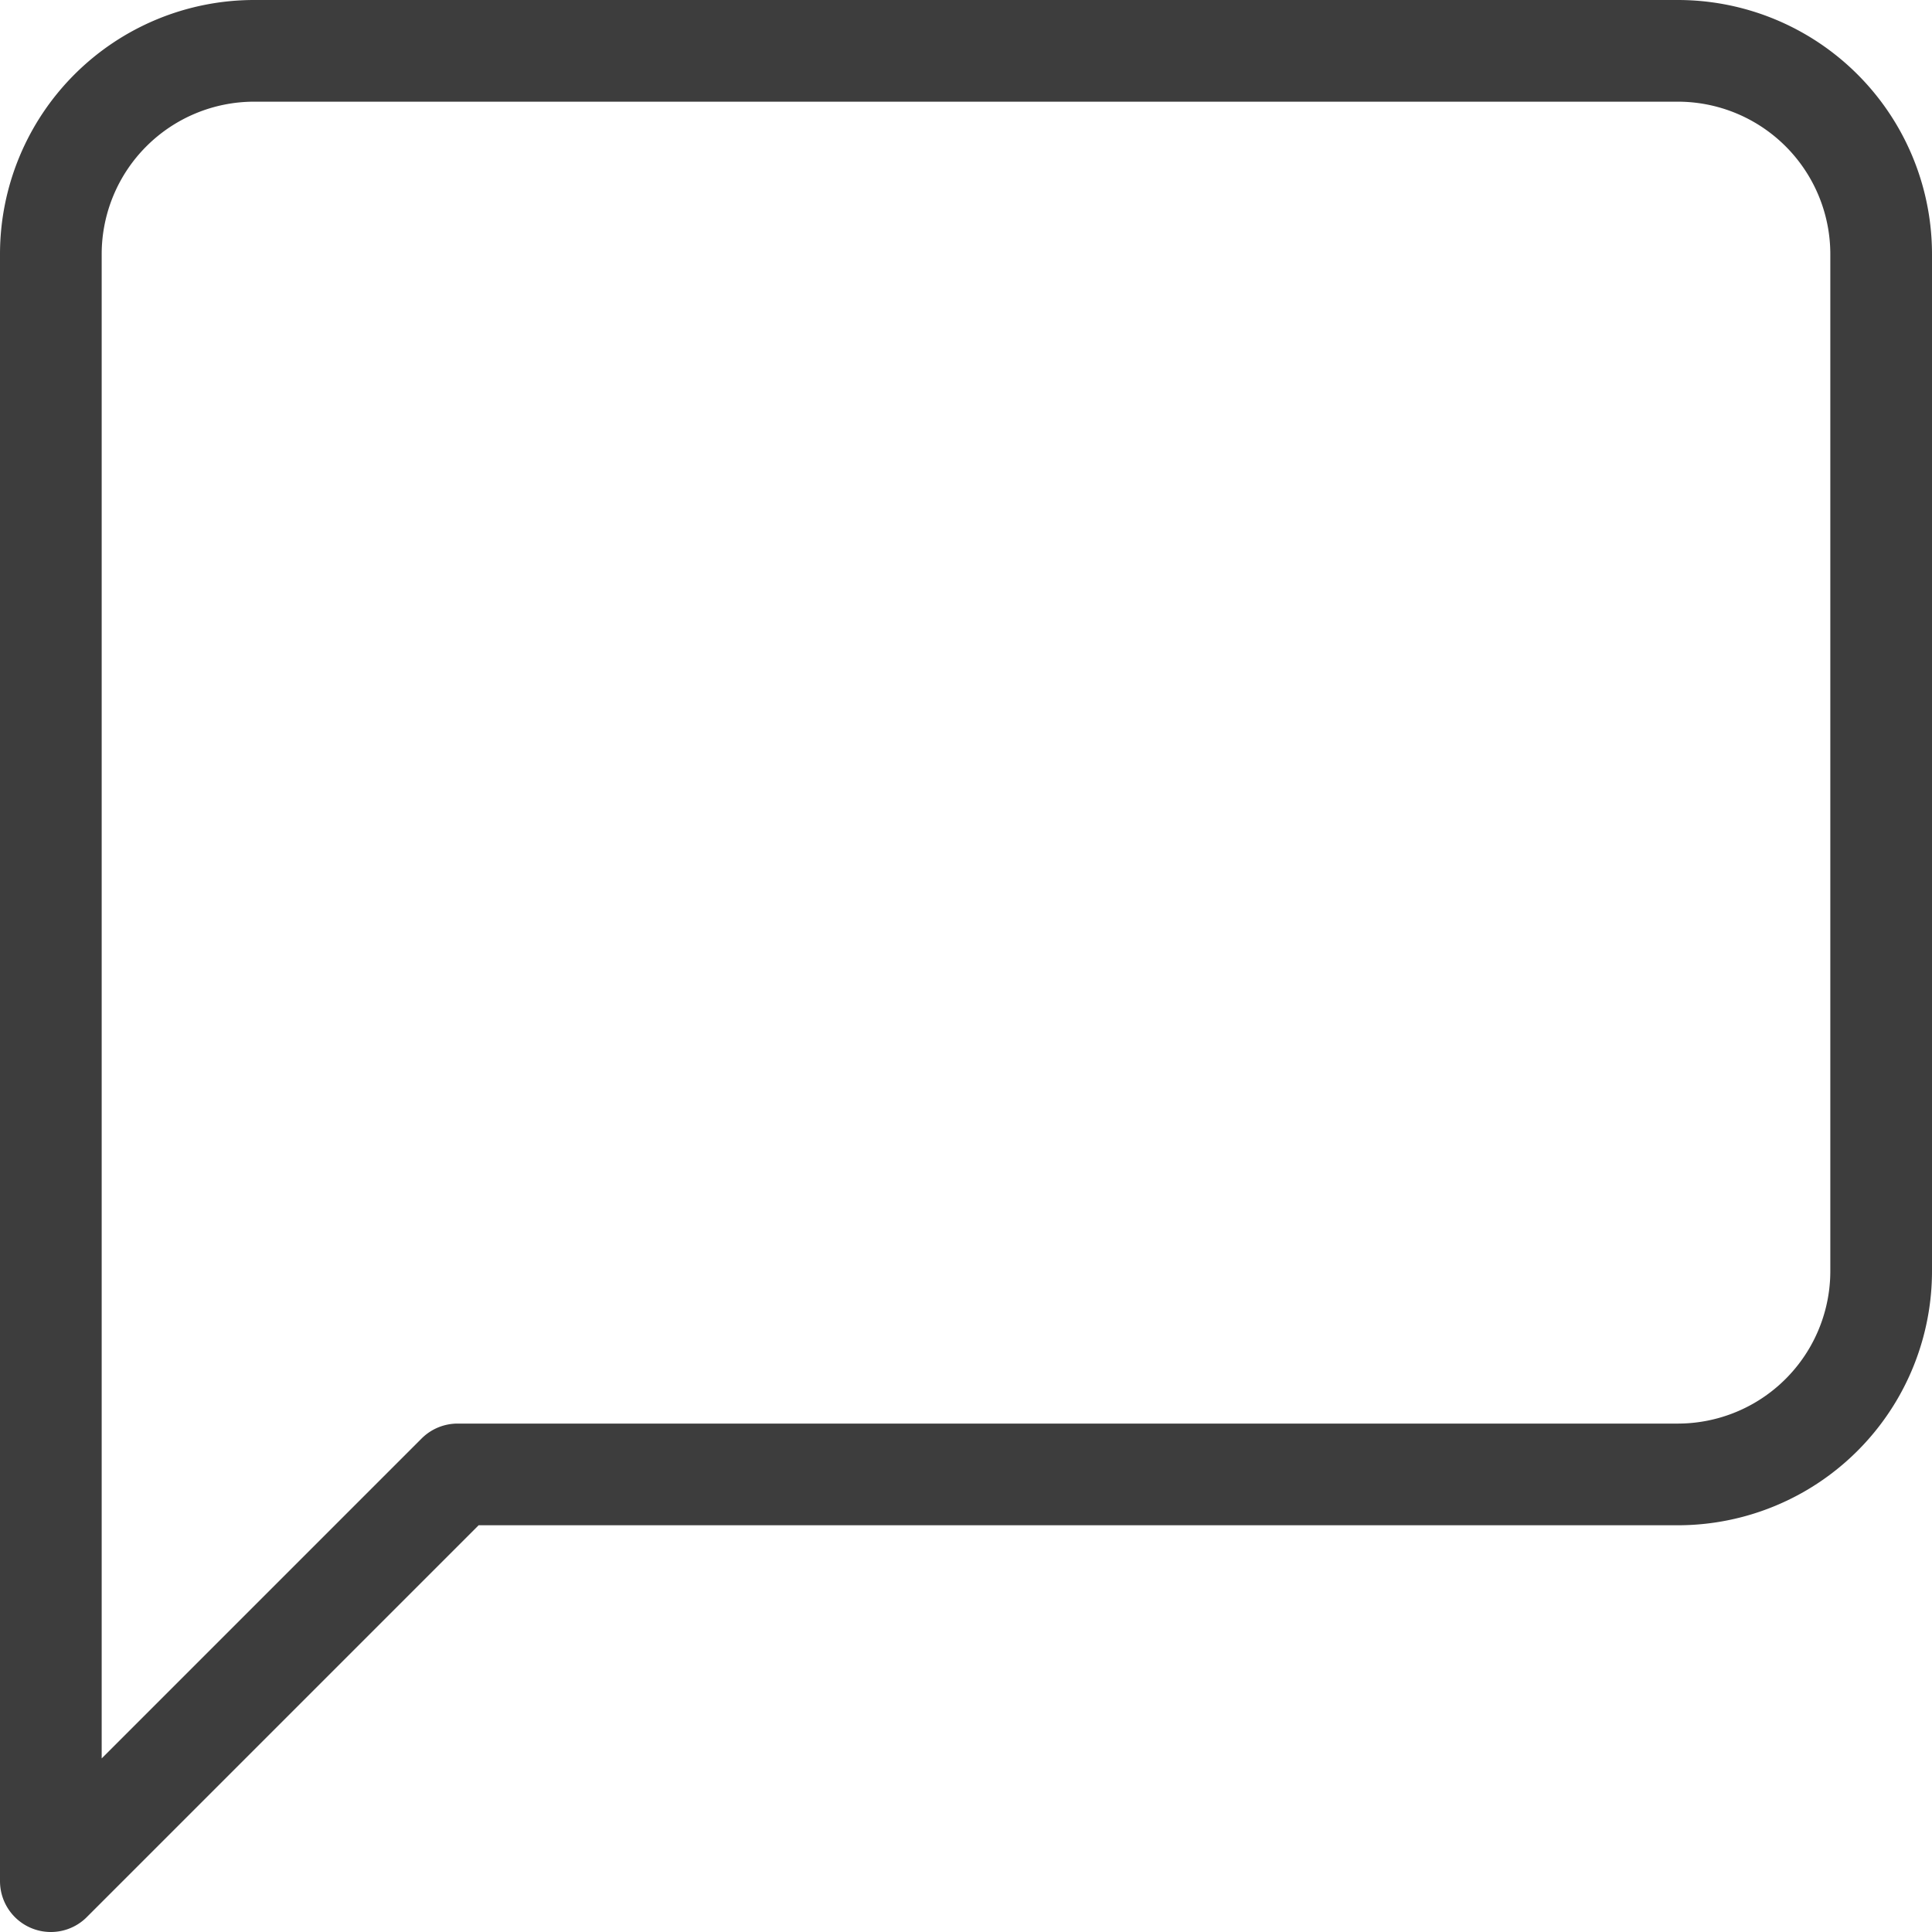 <svg xmlns="http://www.w3.org/2000/svg" width="19" height="19" viewBox="0 0 19 19">
    <path fill="none" stroke="#3d3d3d" stroke-linecap="round" stroke-linejoin="round" d="M19 13a2 2 0 0 1-2 2H5l-4 4V3a2 2 0 0 1 2-2h14a2 2 0 0 1 2 2z" transform="translate(-.5 -.5)"/>
</svg>
